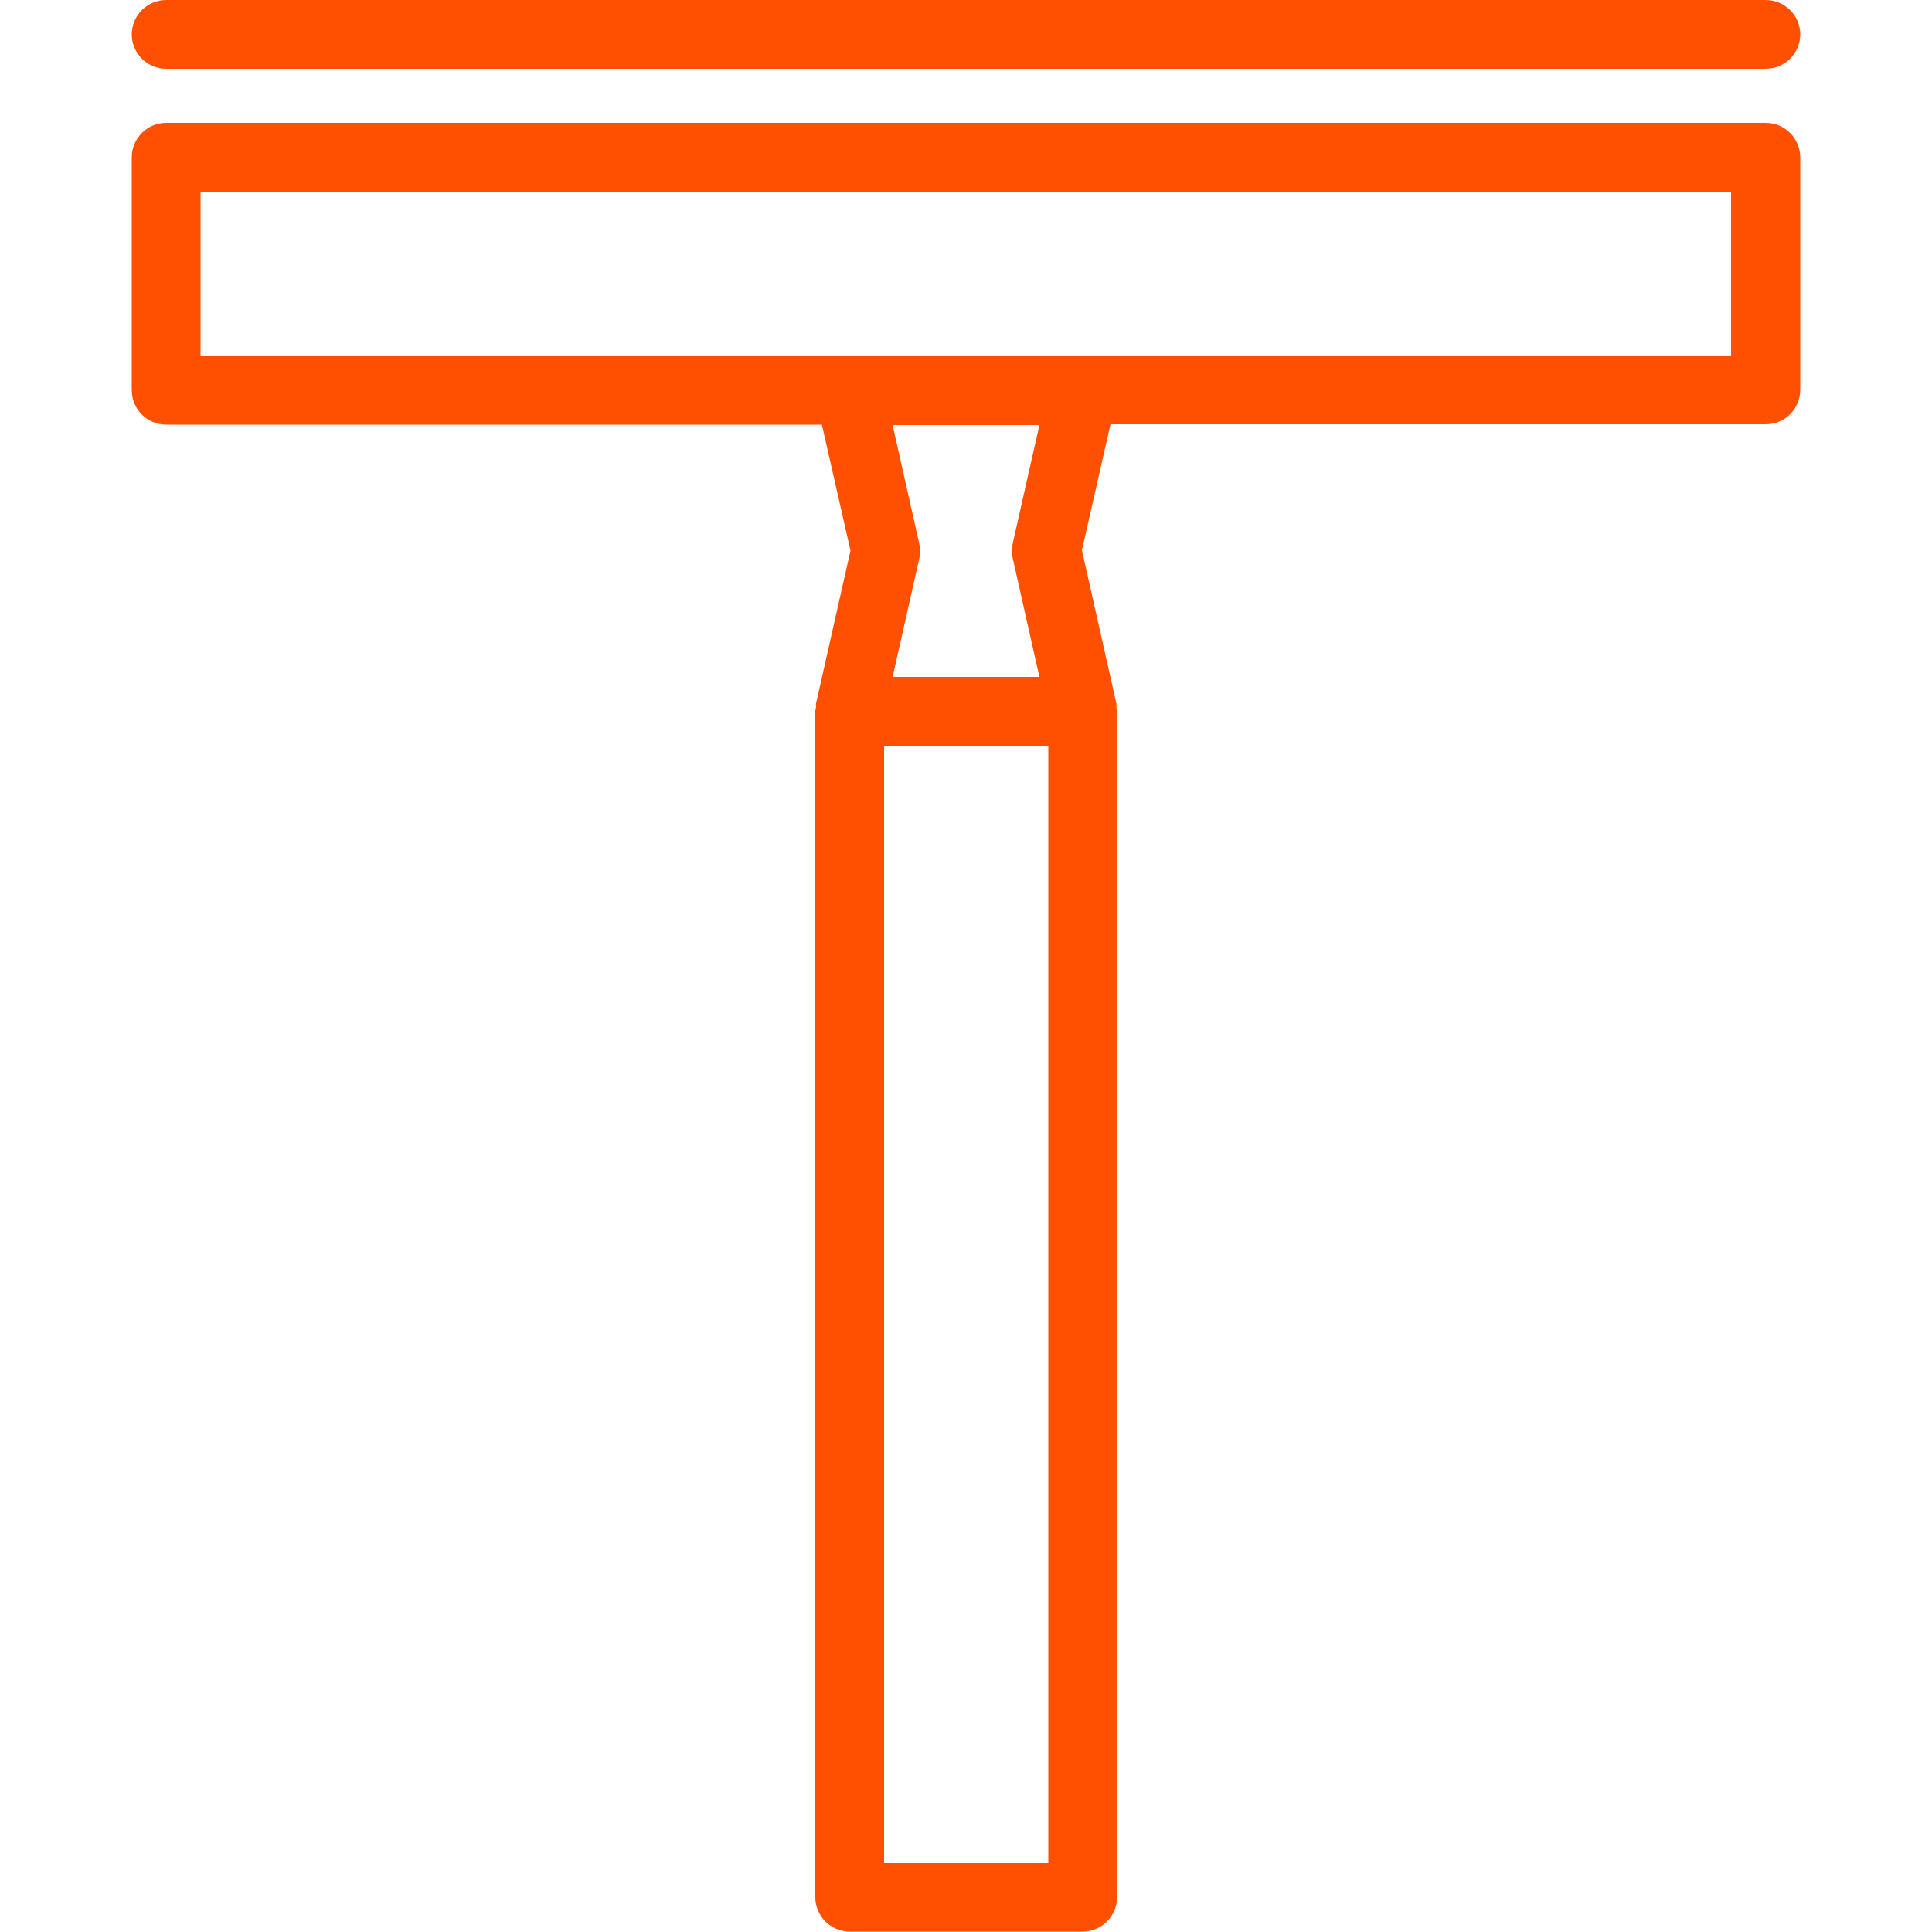 <svg viewBox="0 0 500 500" xmlns="http://www.w3.org/2000/svg"><path d="M457 31.8H43c-4.9 0-8.9 4-8.9 8.9V101c0 4.9 4 8.9 8.9 8.9h169.7l7.4 32.6-8.9 39.5c-.1.3 0 .6 0 .9 0 .4-.2.7-.2 1.1v307c0 4.9 4 8.9 8.9 8.9h60.3c4.9 0 8.9-4 8.9-8.9V184c0-.4-.2-.7-.2-1.1 0-.3.1-.6 0-.9l-8.9-39.6 7.4-32.6H457c4.9 0 8.9-4 8.9-8.9V40.8c0-5-4-9-8.9-9zM271.3 482.2h-42.5V193h42.5zm-2.3-307h-38l6.9-30.6c.3-1.3.3-2.6 0-3.9L231 110h38l-6.9 30.6c-.3 1.3-.3 2.6 0 3.9zm179.1-83H51.9V49.7H448v42.5zM34.1 8.9C34.1 4 38.1 0 43 0h414c4.9 0 8.9 4 8.9 8.9s-4 8.9-8.9 8.9H43c-4.9 0-8.9-4-8.9-8.9z" fill="#fe5000"/></svg>
